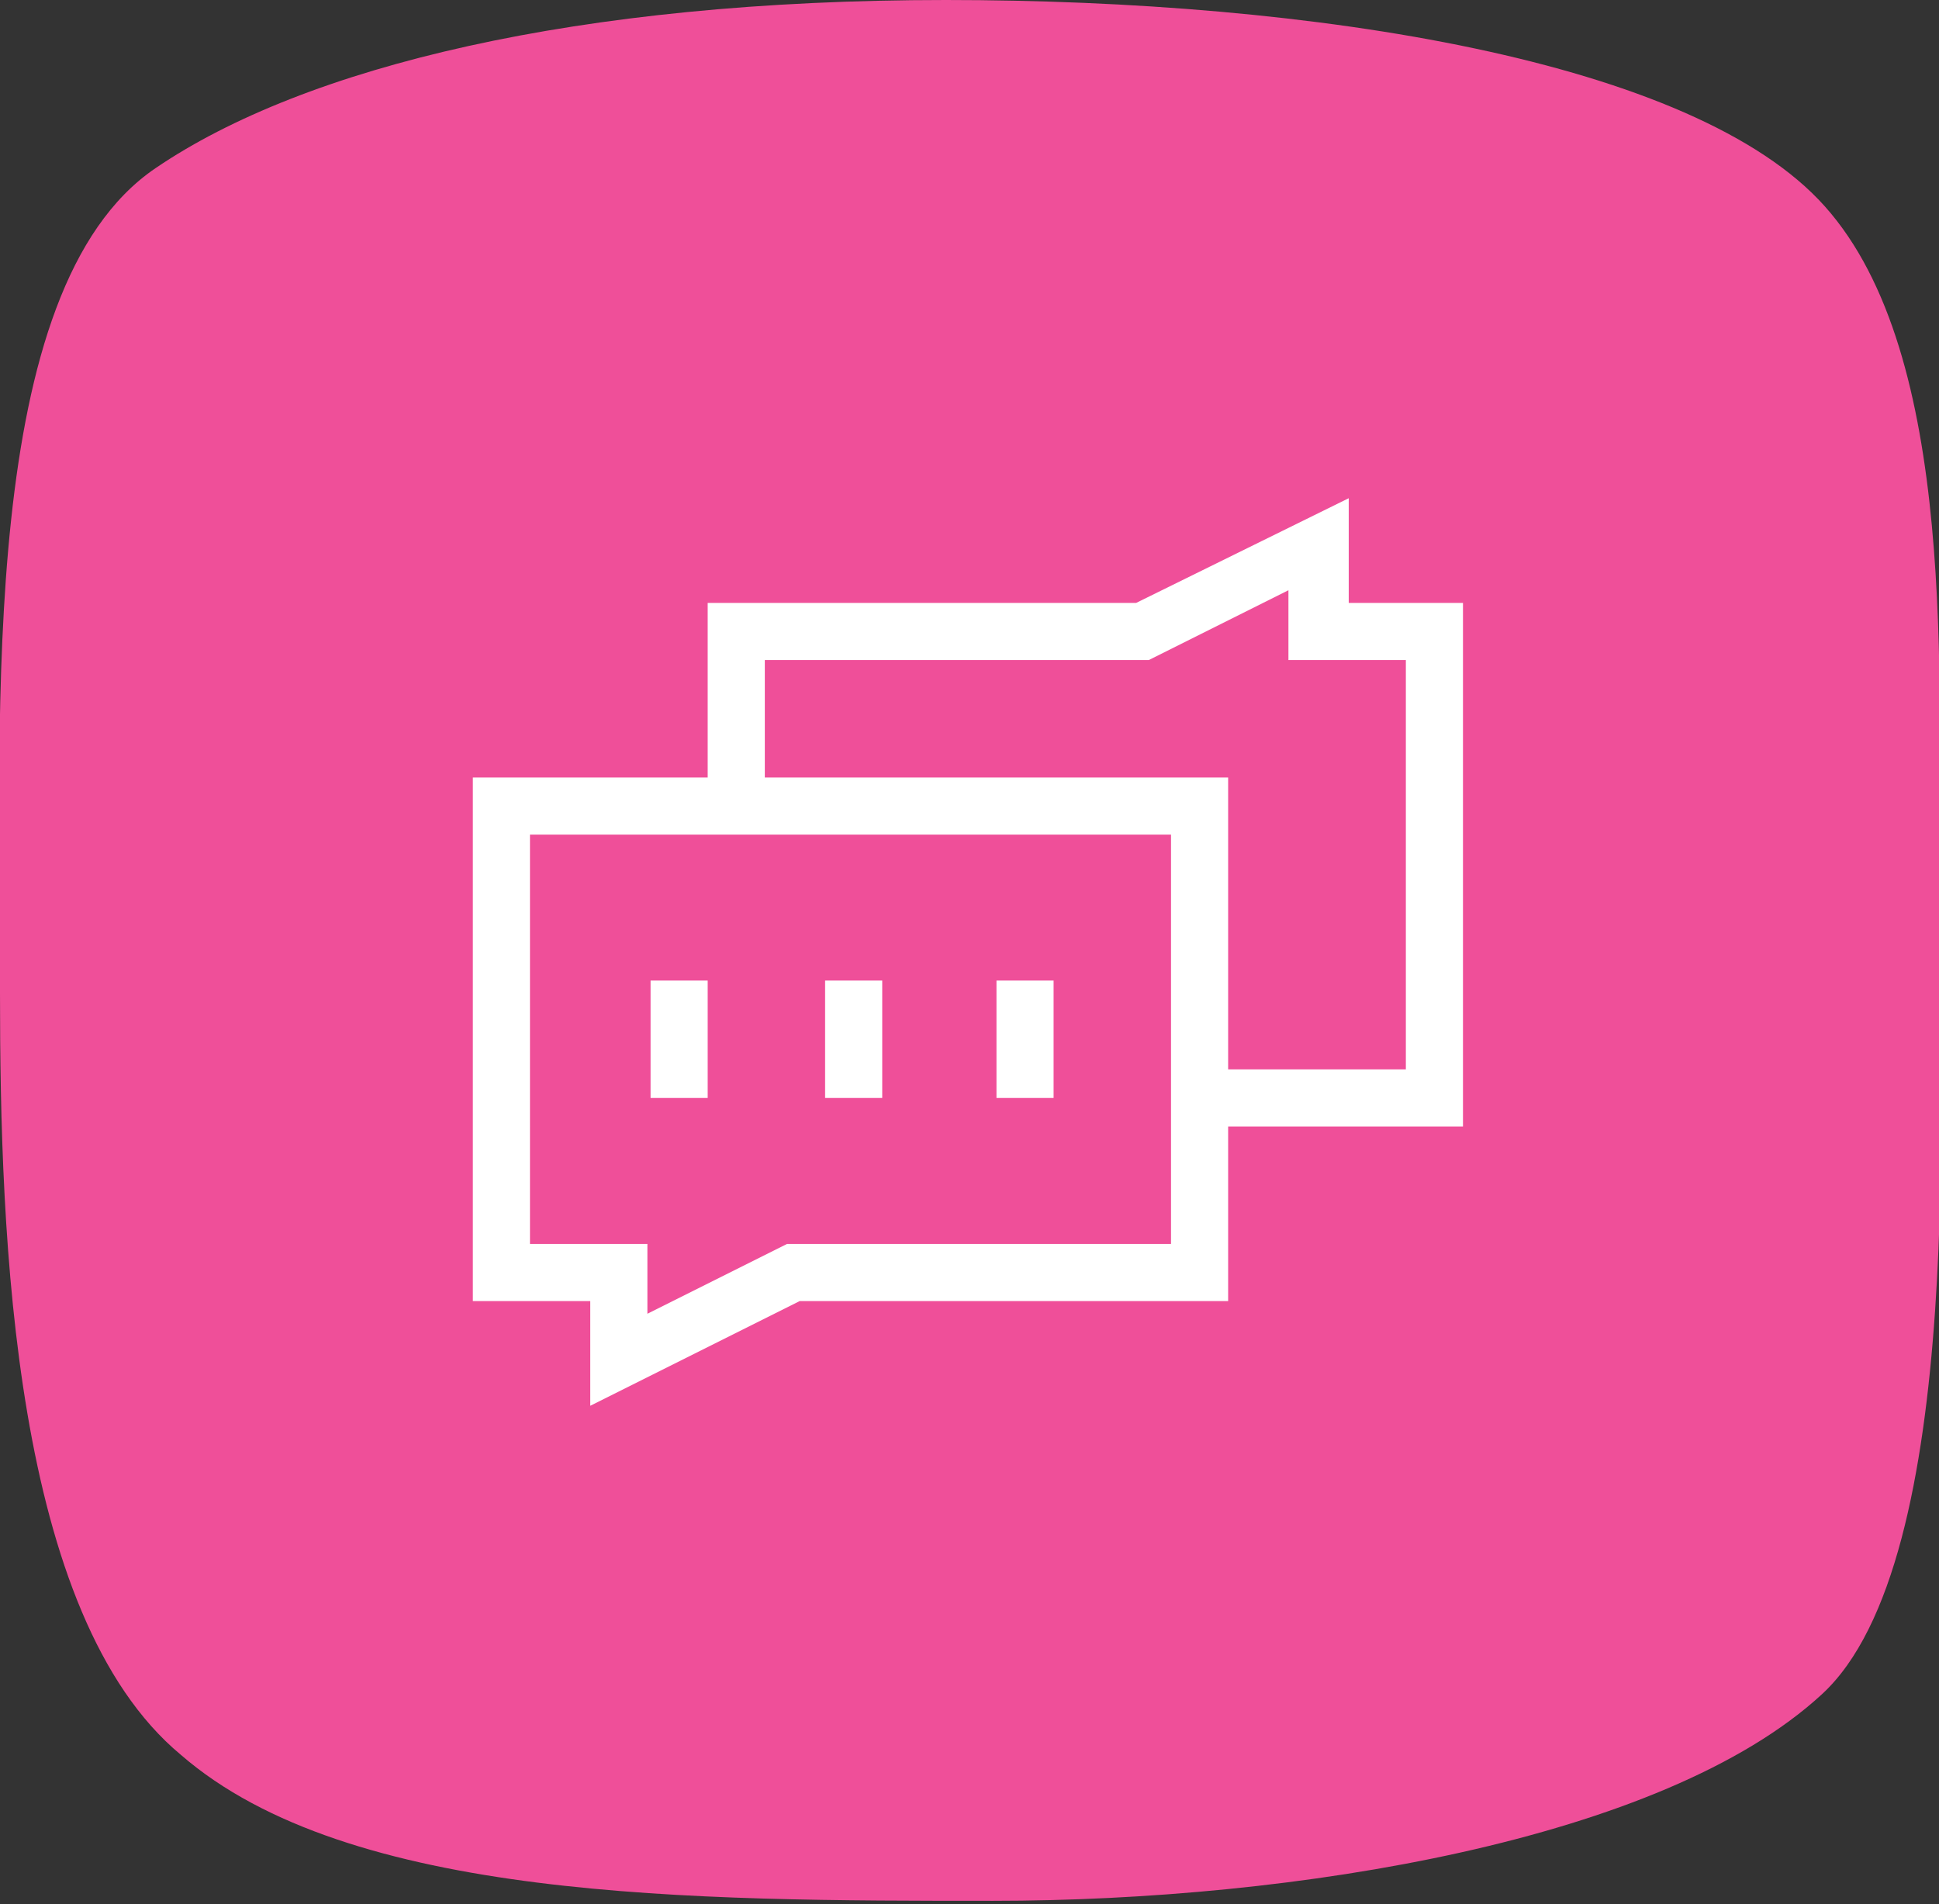 <svg xmlns="http://www.w3.org/2000/svg" viewBox="0 0 61.1 60"><rect x="0" y="0" width="61.1" height="60" fill="#333333" stroke="none"/><style>.st1{fill:#fff}</style><g id="Pink"><path d="M0 31.3c0-8.9-.7-22.2 4.9-26C9.6 2.1 18.2 0 29.8 0s23.6 1.9 27.7 6.5c4.2 4.7 3.6 14.9 3.6 21.7 0 5.6.9 21-3.7 25.2-5 4.6-16.6 6.5-26.1 6.5s-20.3 0-25.6-4.6C.4 50.9 0 39 0 31.3z" fill="#ef4f99"/><path class="st1" d="M46.2 19h-3.7v-3.3L35.8 19H22.3v5.5h-7.4V41h3.7v3.3l6.6-3.3h13.5v-5.5h7.4V19zm-9.3 20.2H24.8l-4.4 2.2v-2.2h-3.7V26.3h20.2v12.9zm7.4-5.5h-5.6v-9.2H24.1v-3.7h12.1l4.4-2.2v2.2h3.7v12.9z"/><path class="st1" d="M20.5 30.9h1.8v3.7h-1.8v-3.7zM26 30.9h1.8v3.7H26v-3.7zM31.4 30.9h1.8v3.7h-1.8v-3.7z"/></g></svg>